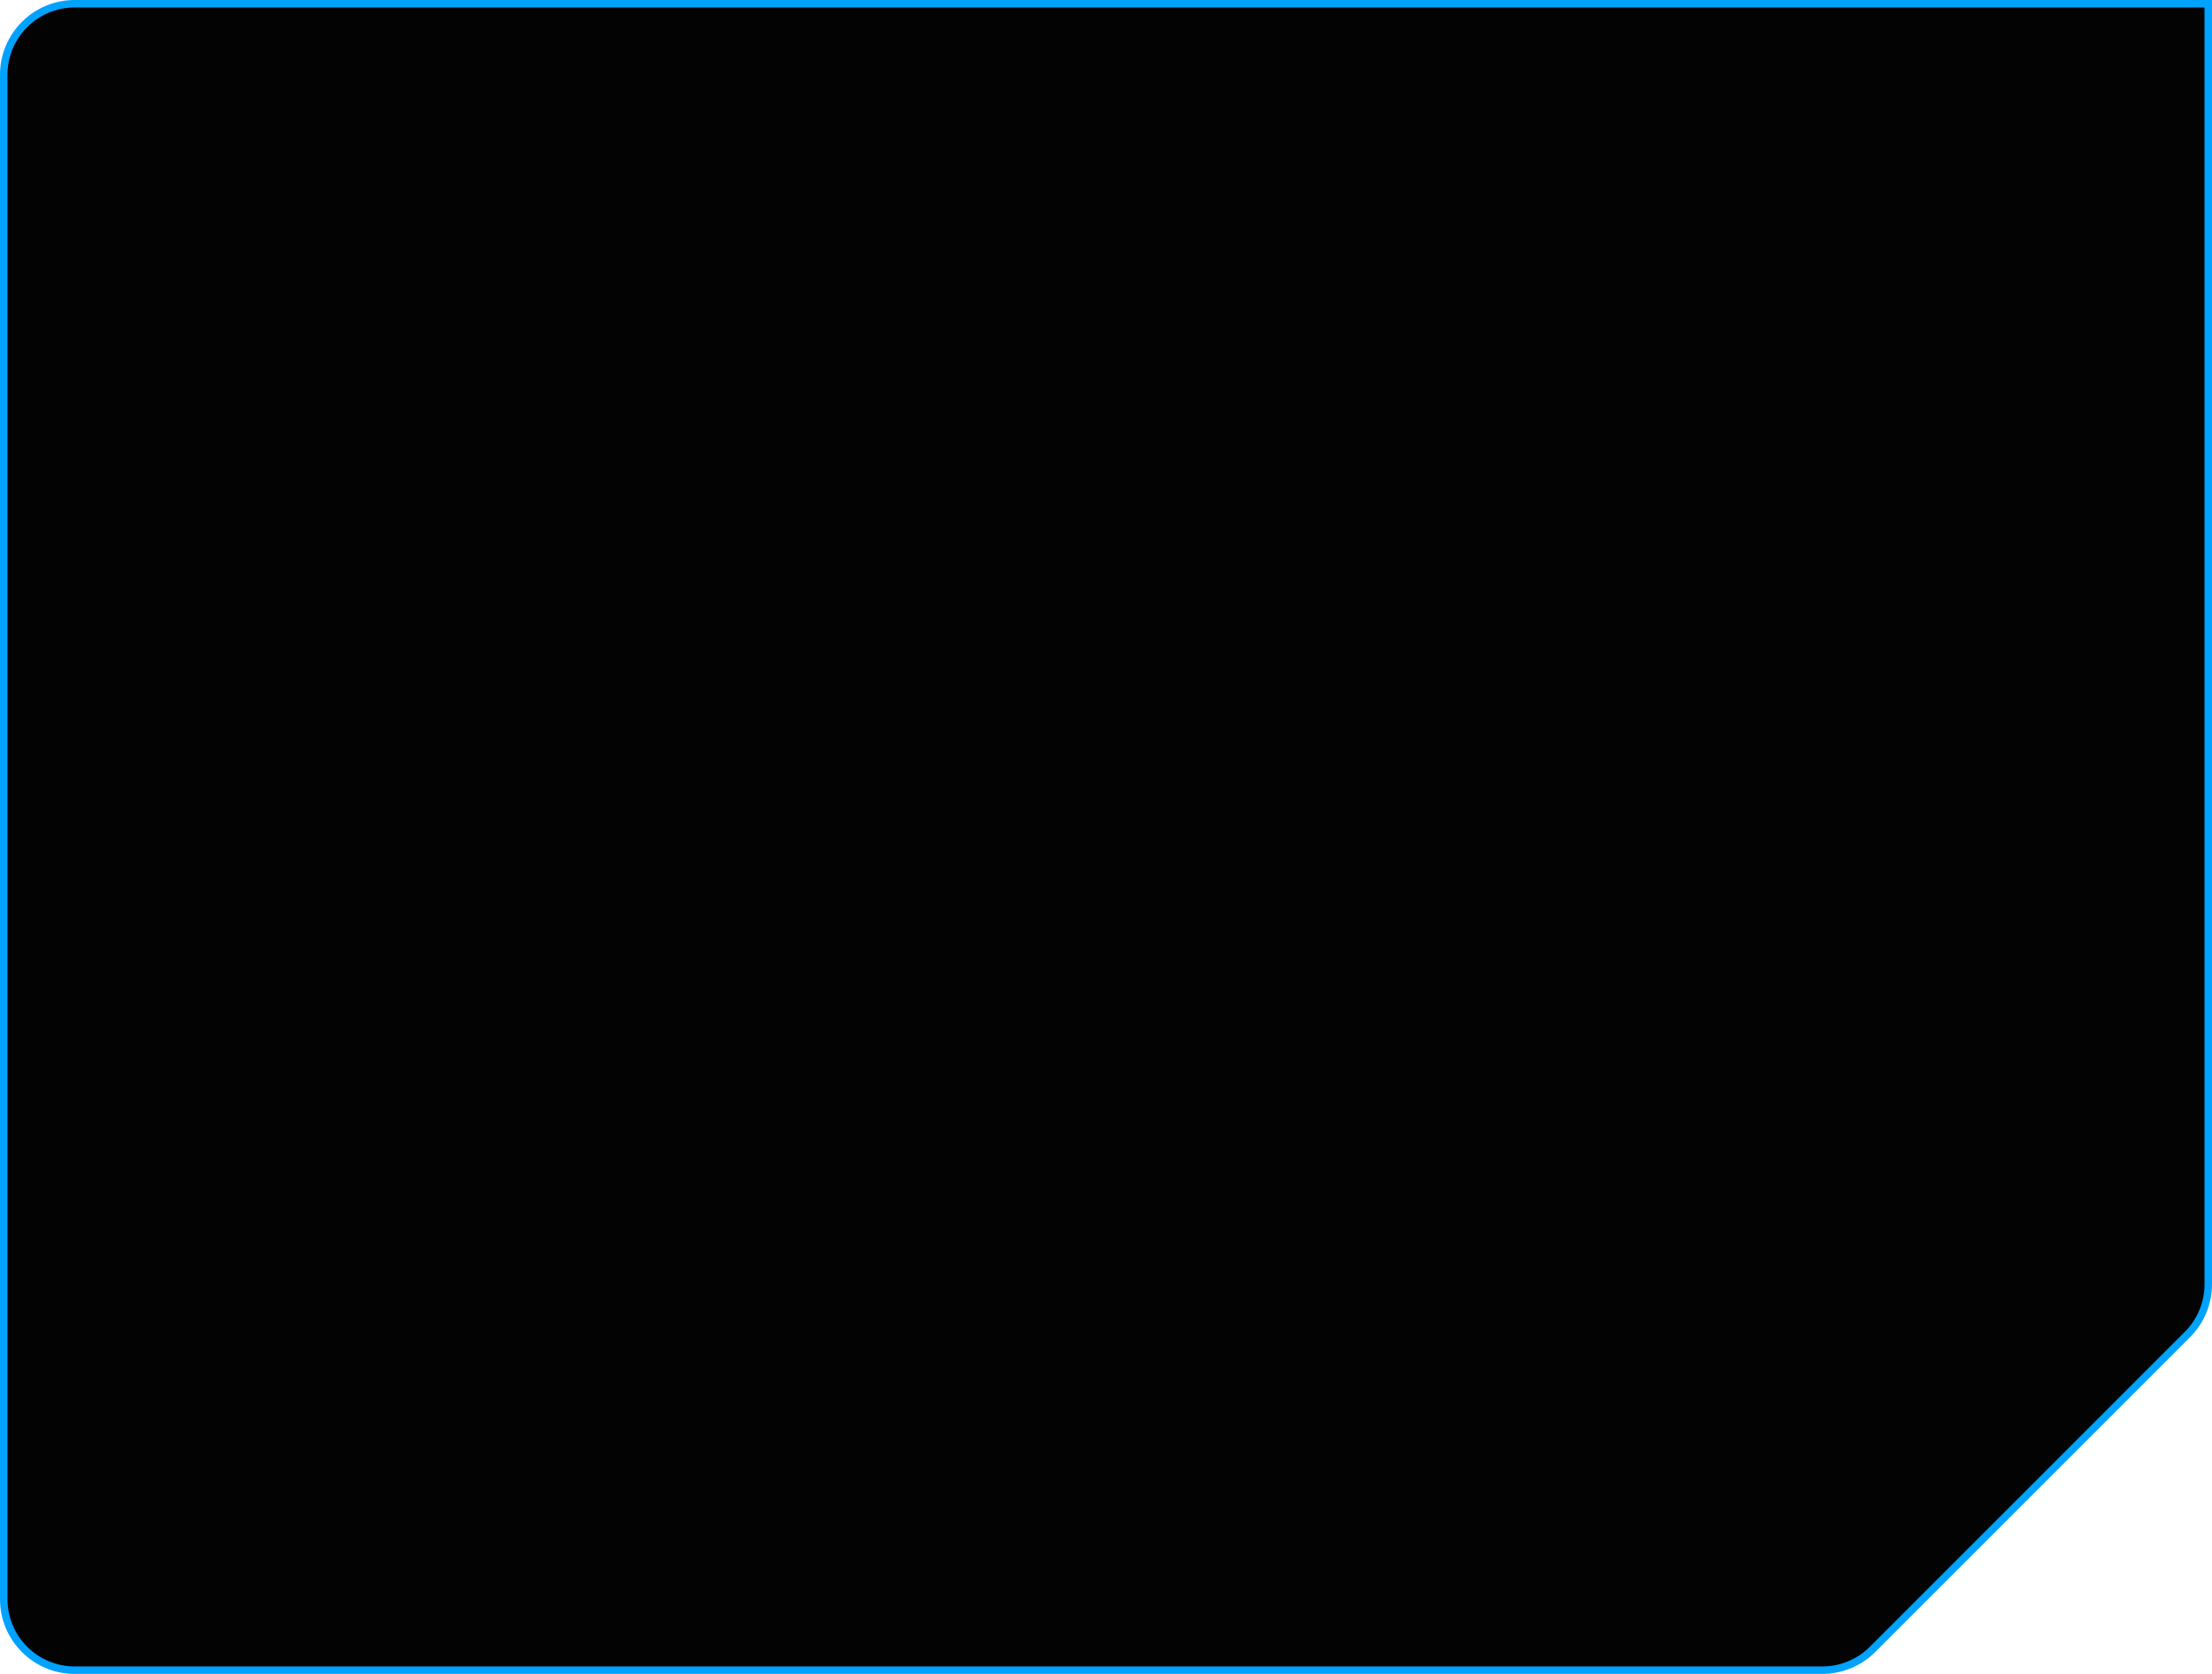 <?xml version="1.0" encoding="UTF-8"?> <svg xmlns="http://www.w3.org/2000/svg" width="296" height="224" viewBox="0 0 296 224" fill="none"><path d="M295.5 0.5H10C4.753 0.5 0.5 4.753 0.5 10V214C0.5 219.247 4.753 223.5 10 223.5H243.858C246.377 223.5 248.794 222.499 250.575 220.718L292.718 178.575C294.499 176.794 295.5 174.377 295.5 171.858V0.5Z" fill="#030303" stroke="#00A2FF"></path></svg> 